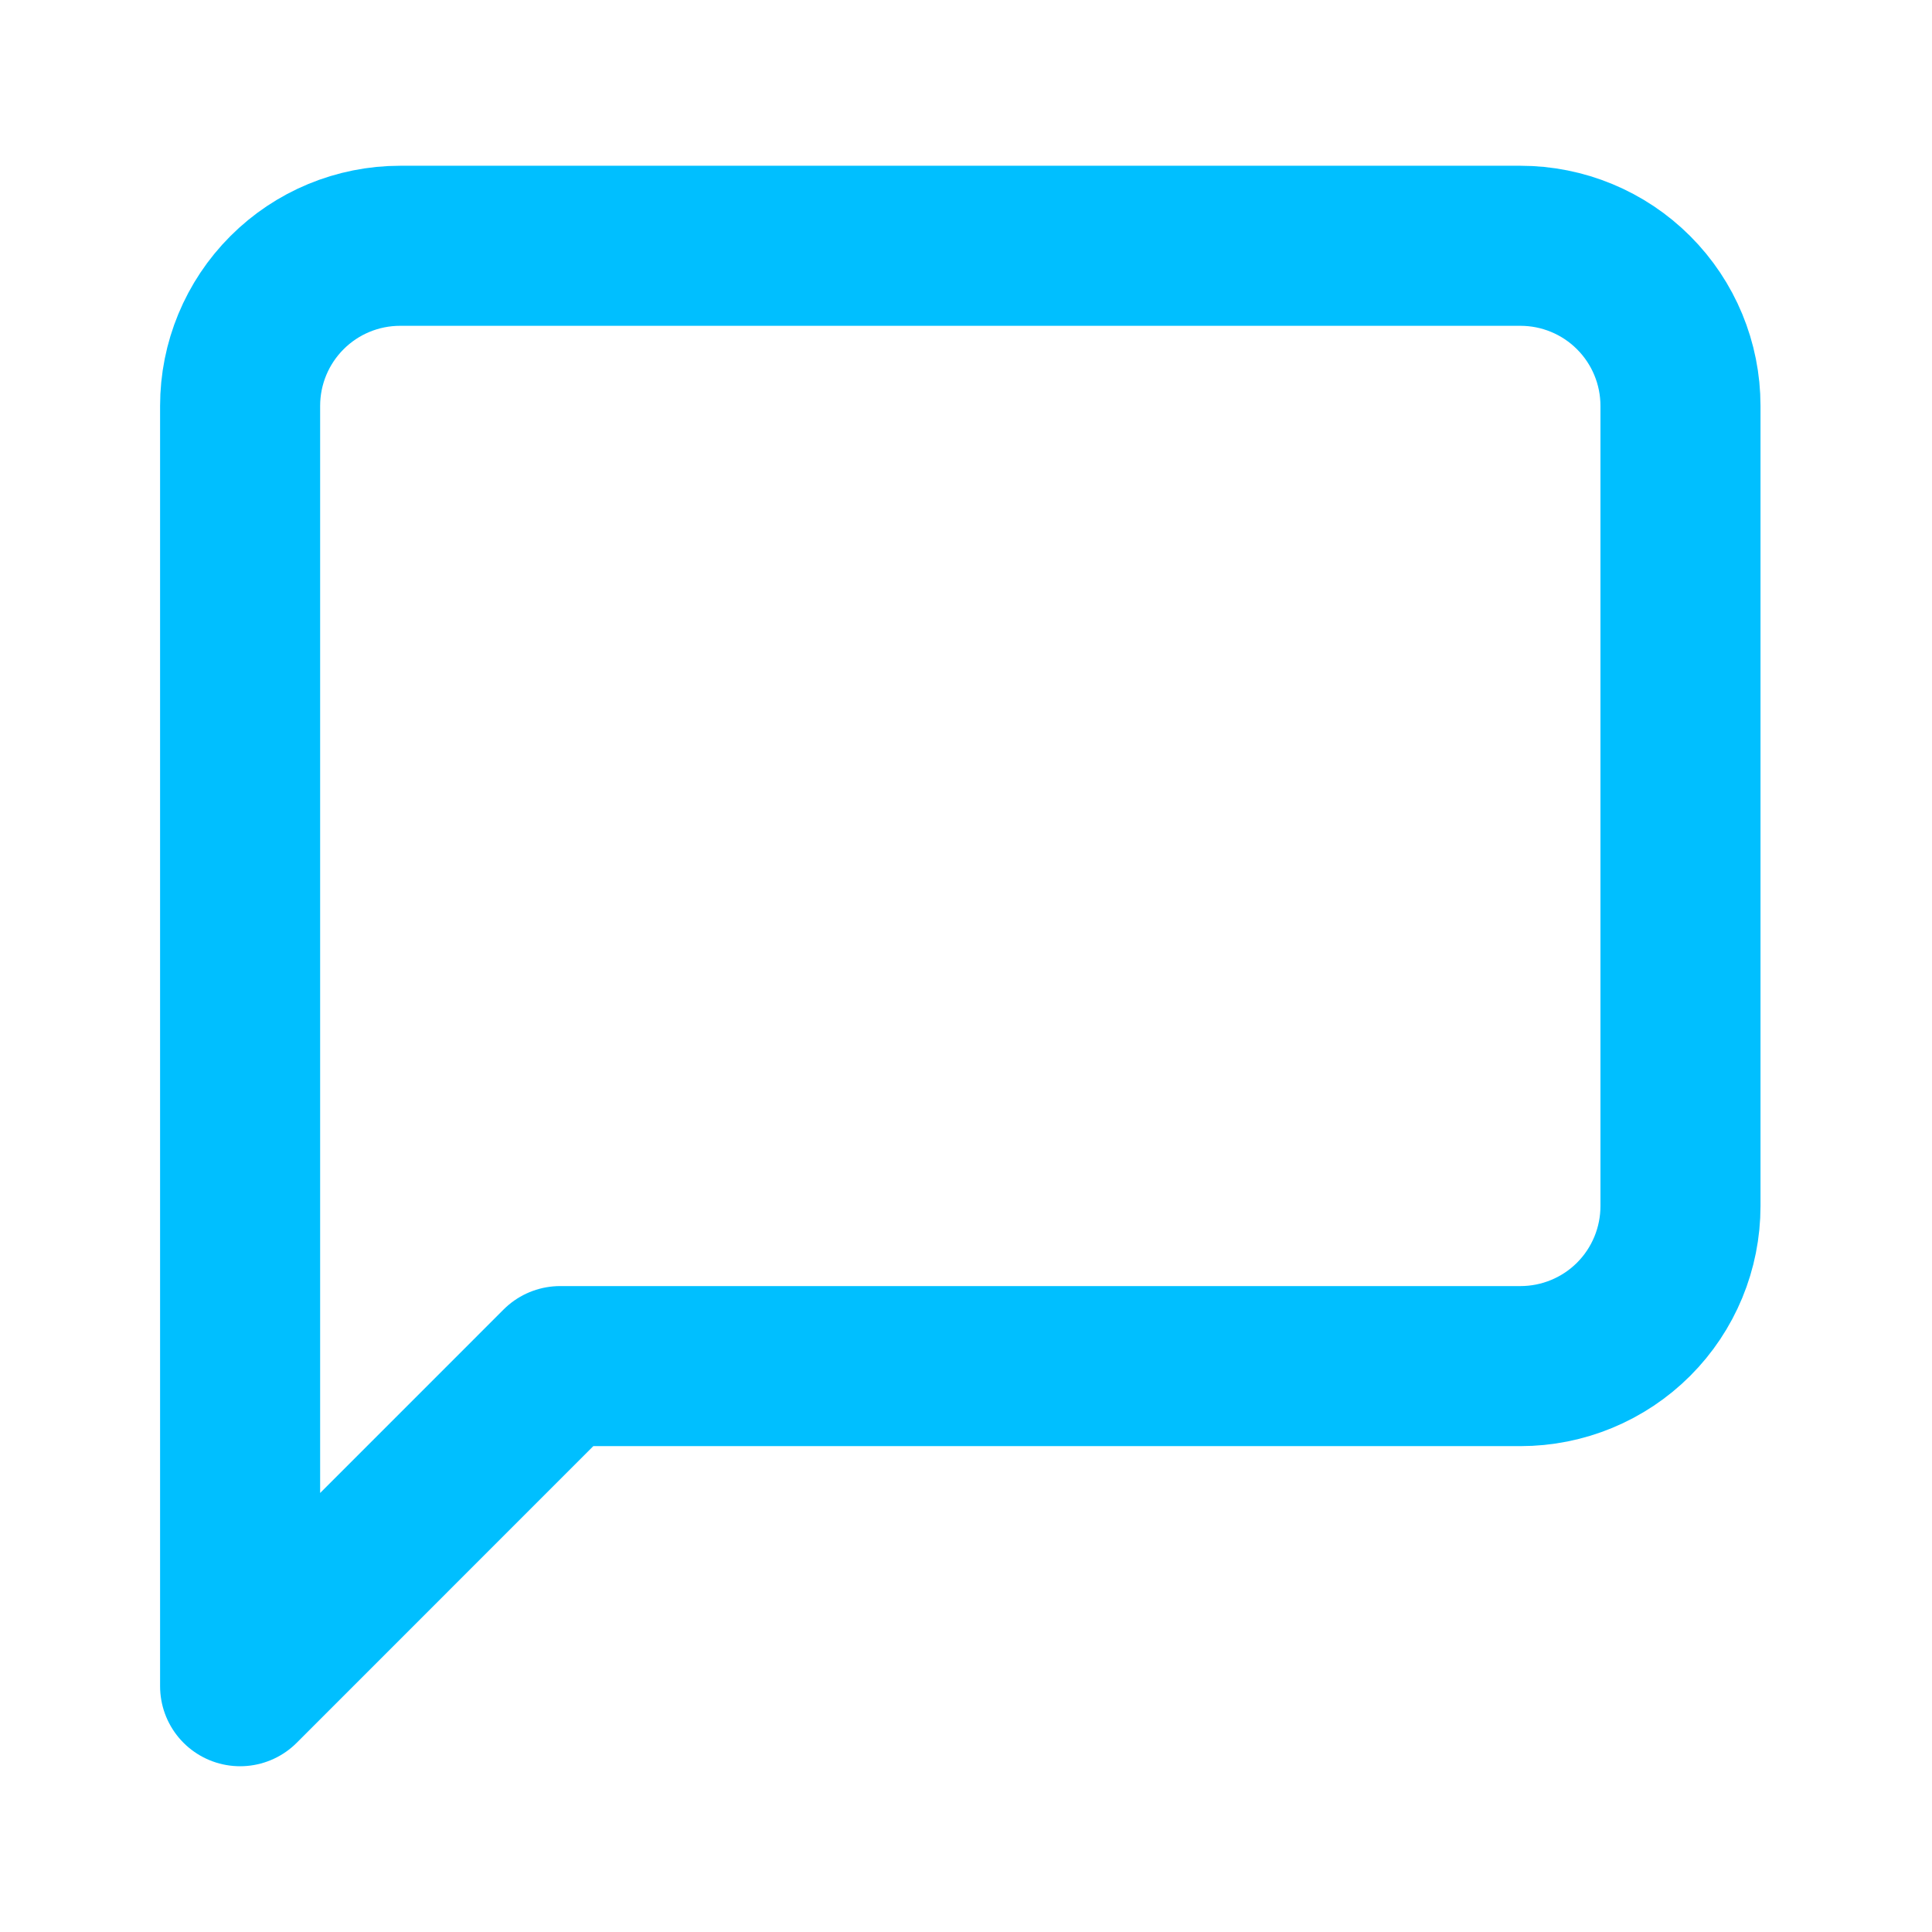 <svg width="32" height="32" viewBox="0 0 32 32" fill="none" xmlns="http://www.w3.org/2000/svg">
<path d="M27.834 19.976C27.834 20.679 27.555 21.354 27.058 21.851C26.561 22.348 25.886 22.627 25.183 22.627H9.278L3.977 27.929V6.722C3.977 6.019 4.256 5.345 4.753 4.848C5.25 4.35 5.924 4.071 6.627 4.071H25.183C25.886 4.071 26.561 4.35 27.058 4.848C27.555 5.345 27.834 6.019 27.834 6.722V19.976Z" stroke="#00BFFF" stroke-width="2.651" stroke-linecap="round" stroke-linejoin="round"/>
</svg>
